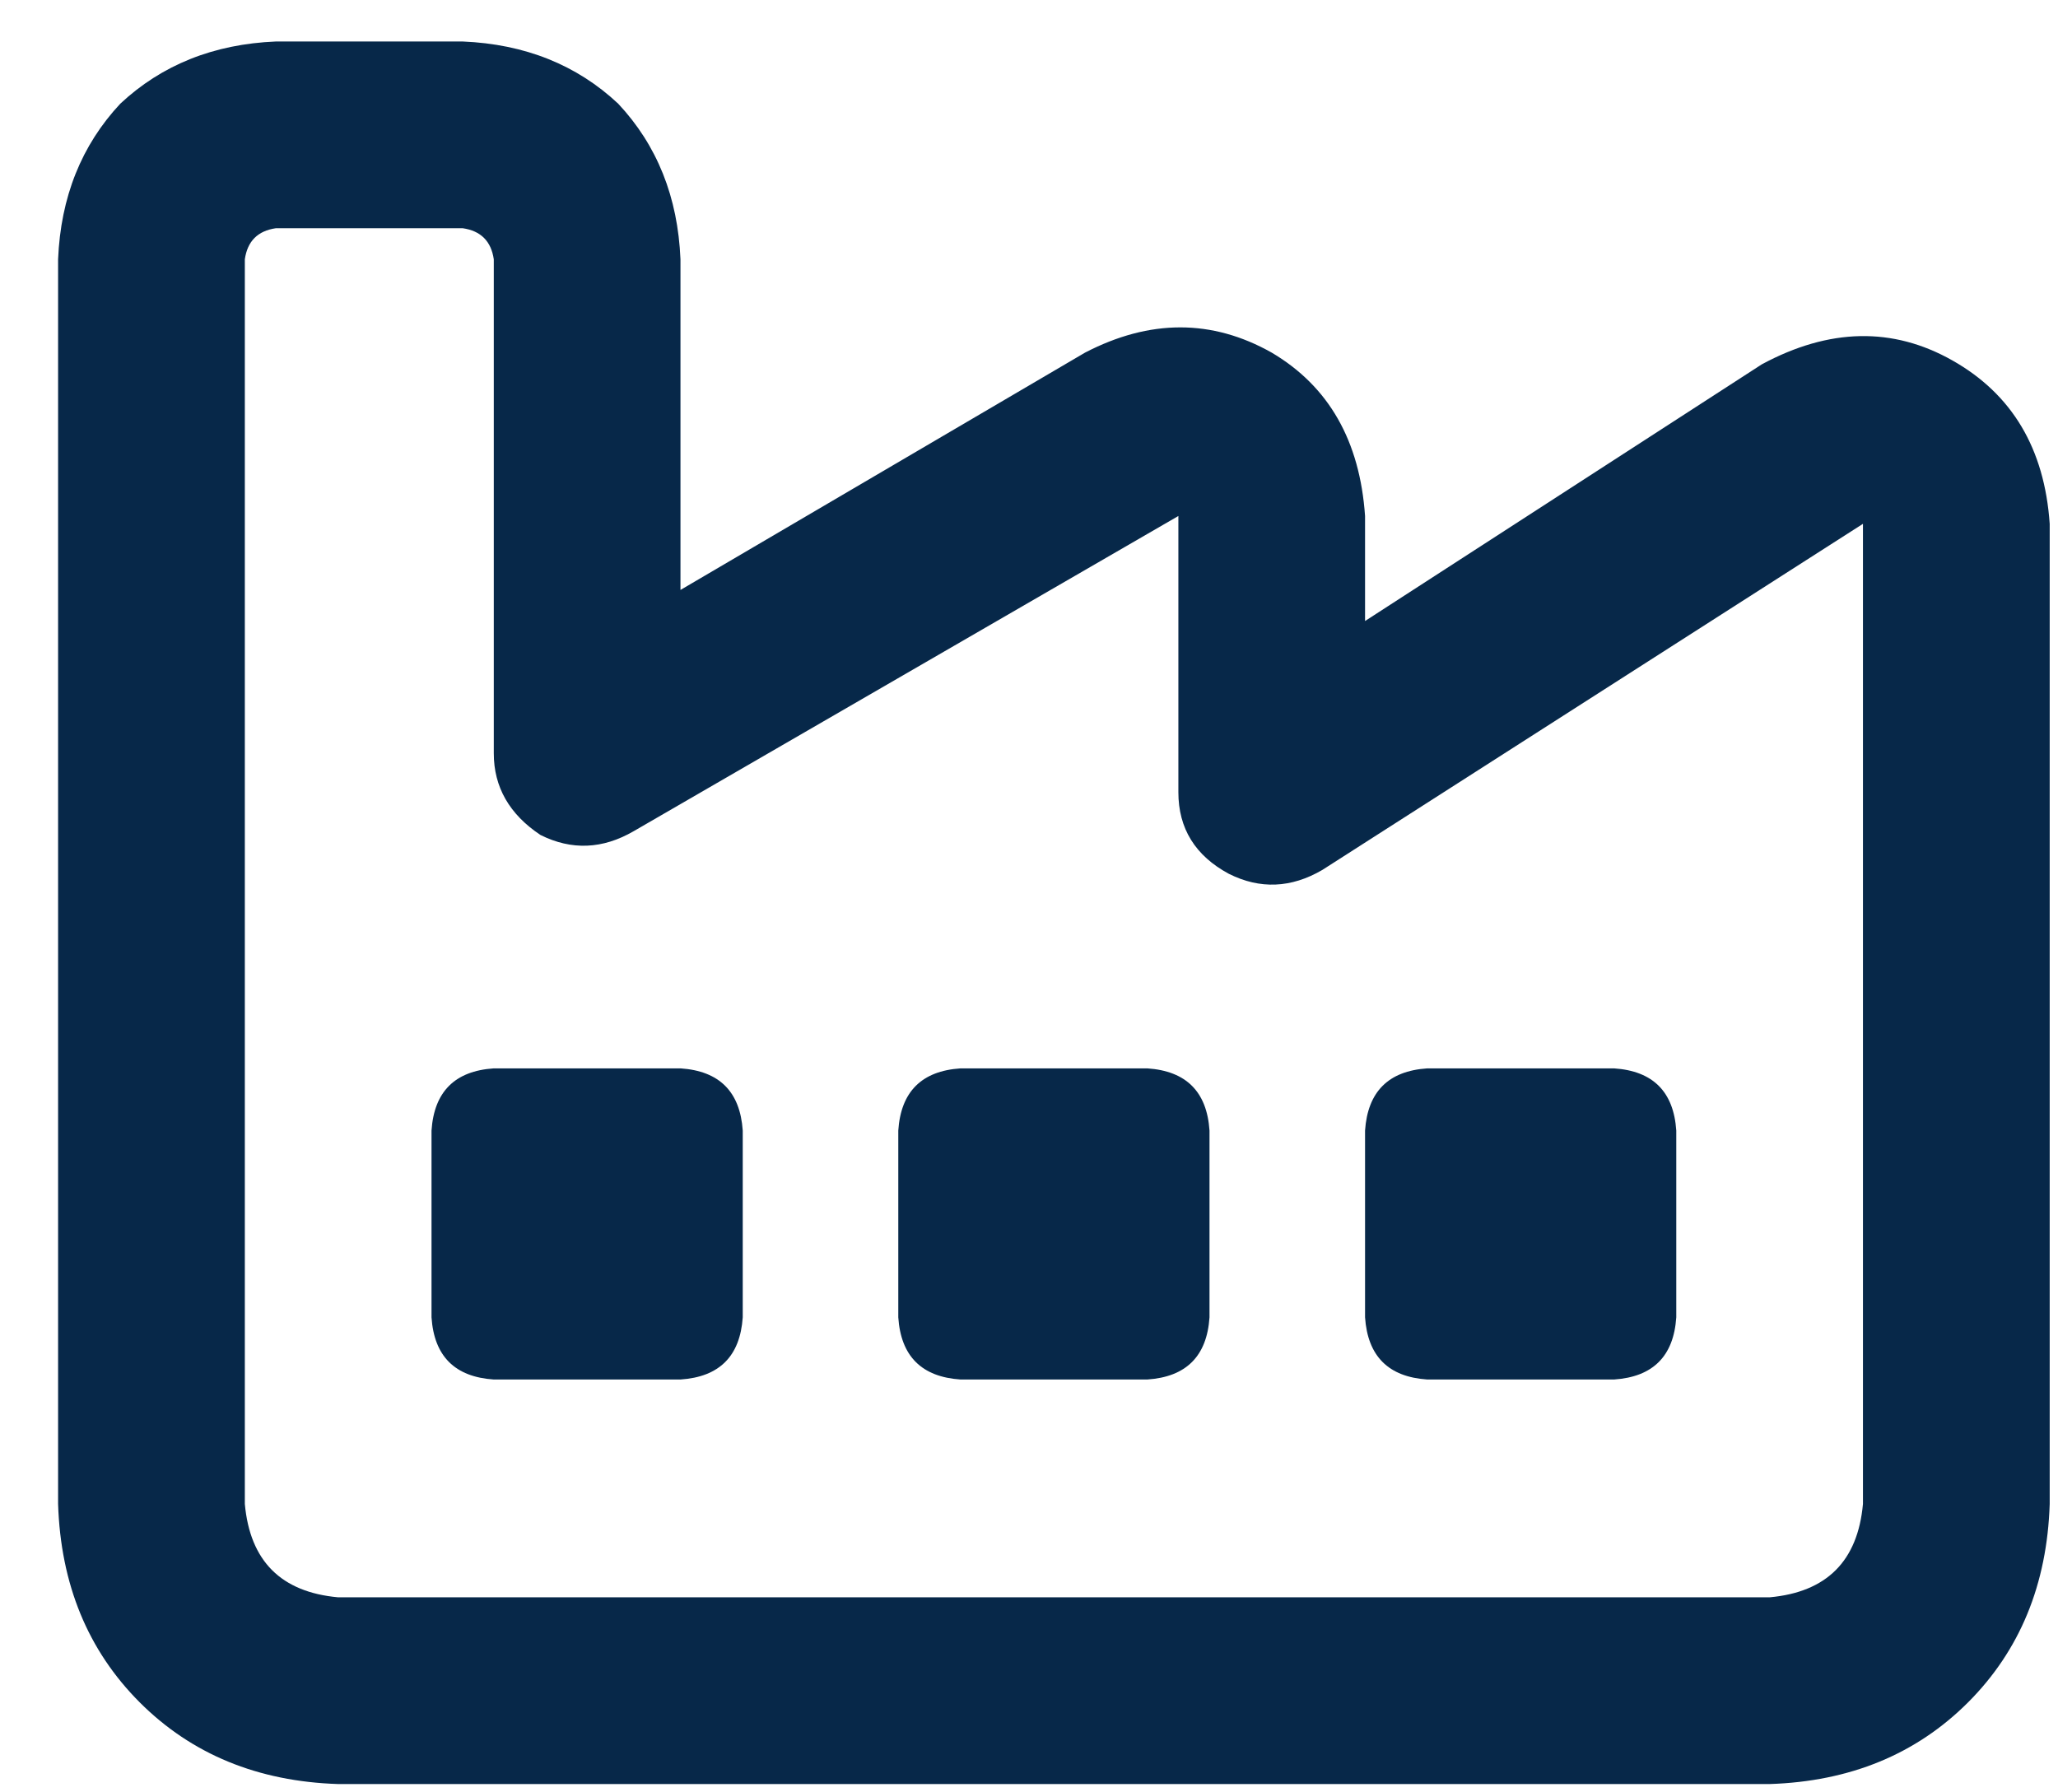 <svg xmlns="http://www.w3.org/2000/svg" viewBox="0 0 31 27" fill="none">
<path d="M3.688 3.906V16.562V19.375V22.656C3.766 23.516 4.234 23.984 5.094 24.062H26.656C27.516 23.984 27.984 23.516 28.062 22.656V17.5V16.562V7.891L19.918 13.105C19.449 13.379 18.98 13.398 18.512 13.164C18.004 12.891 17.75 12.48 17.75 11.934V7.773L9.547 12.52C9.078 12.793 8.609 12.812 8.141 12.578C7.672 12.266 7.438 11.855 7.438 11.348V3.906C7.398 3.633 7.242 3.477 6.969 3.438H4.156C3.883 3.477 3.727 3.633 3.688 3.906ZM4.156 0.625H6.969C7.906 0.664 8.688 0.977 9.312 1.562C9.898 2.188 10.211 2.969 10.25 3.906V8.887L16.344 5.312C17.32 4.805 18.258 4.805 19.156 5.312C20.016 5.82 20.484 6.641 20.562 7.773V9.355L26.539 5.488C27.555 4.941 28.512 4.922 29.41 5.43C30.309 5.938 30.797 6.758 30.875 7.891V16.562V17.5V22.656C30.836 23.867 30.426 24.863 29.645 25.645C28.863 26.426 27.867 26.836 26.656 26.875H5.094C3.883 26.836 2.887 26.426 2.105 25.645C1.324 24.863 0.914 23.867 0.875 22.656V19.375V16.562V3.906C0.914 2.969 1.227 2.188 1.812 1.562C2.438 0.977 3.219 0.664 4.156 0.625ZM7.438 16.094H10.25C10.836 16.133 11.148 16.445 11.188 17.031V19.844C11.148 20.43 10.836 20.742 10.25 20.781H7.438C6.852 20.742 6.539 20.43 6.5 19.844V17.031C6.539 16.445 6.852 16.133 7.438 16.094ZM13.531 17.031C13.57 16.445 13.883 16.133 14.469 16.094H17.281C17.867 16.133 18.18 16.445 18.219 17.031V19.844C18.18 20.43 17.867 20.742 17.281 20.781H14.469C13.883 20.742 13.57 20.43 13.531 19.844V17.031ZM21.5 16.094H24.312C24.898 16.133 25.211 16.445 25.25 17.031V19.844C25.211 20.43 24.898 20.742 24.312 20.781H21.5C20.914 20.742 20.602 20.43 20.562 19.844V17.031C20.602 16.445 20.914 16.133 21.5 16.094Z" fill="#072849"/>
</svg>